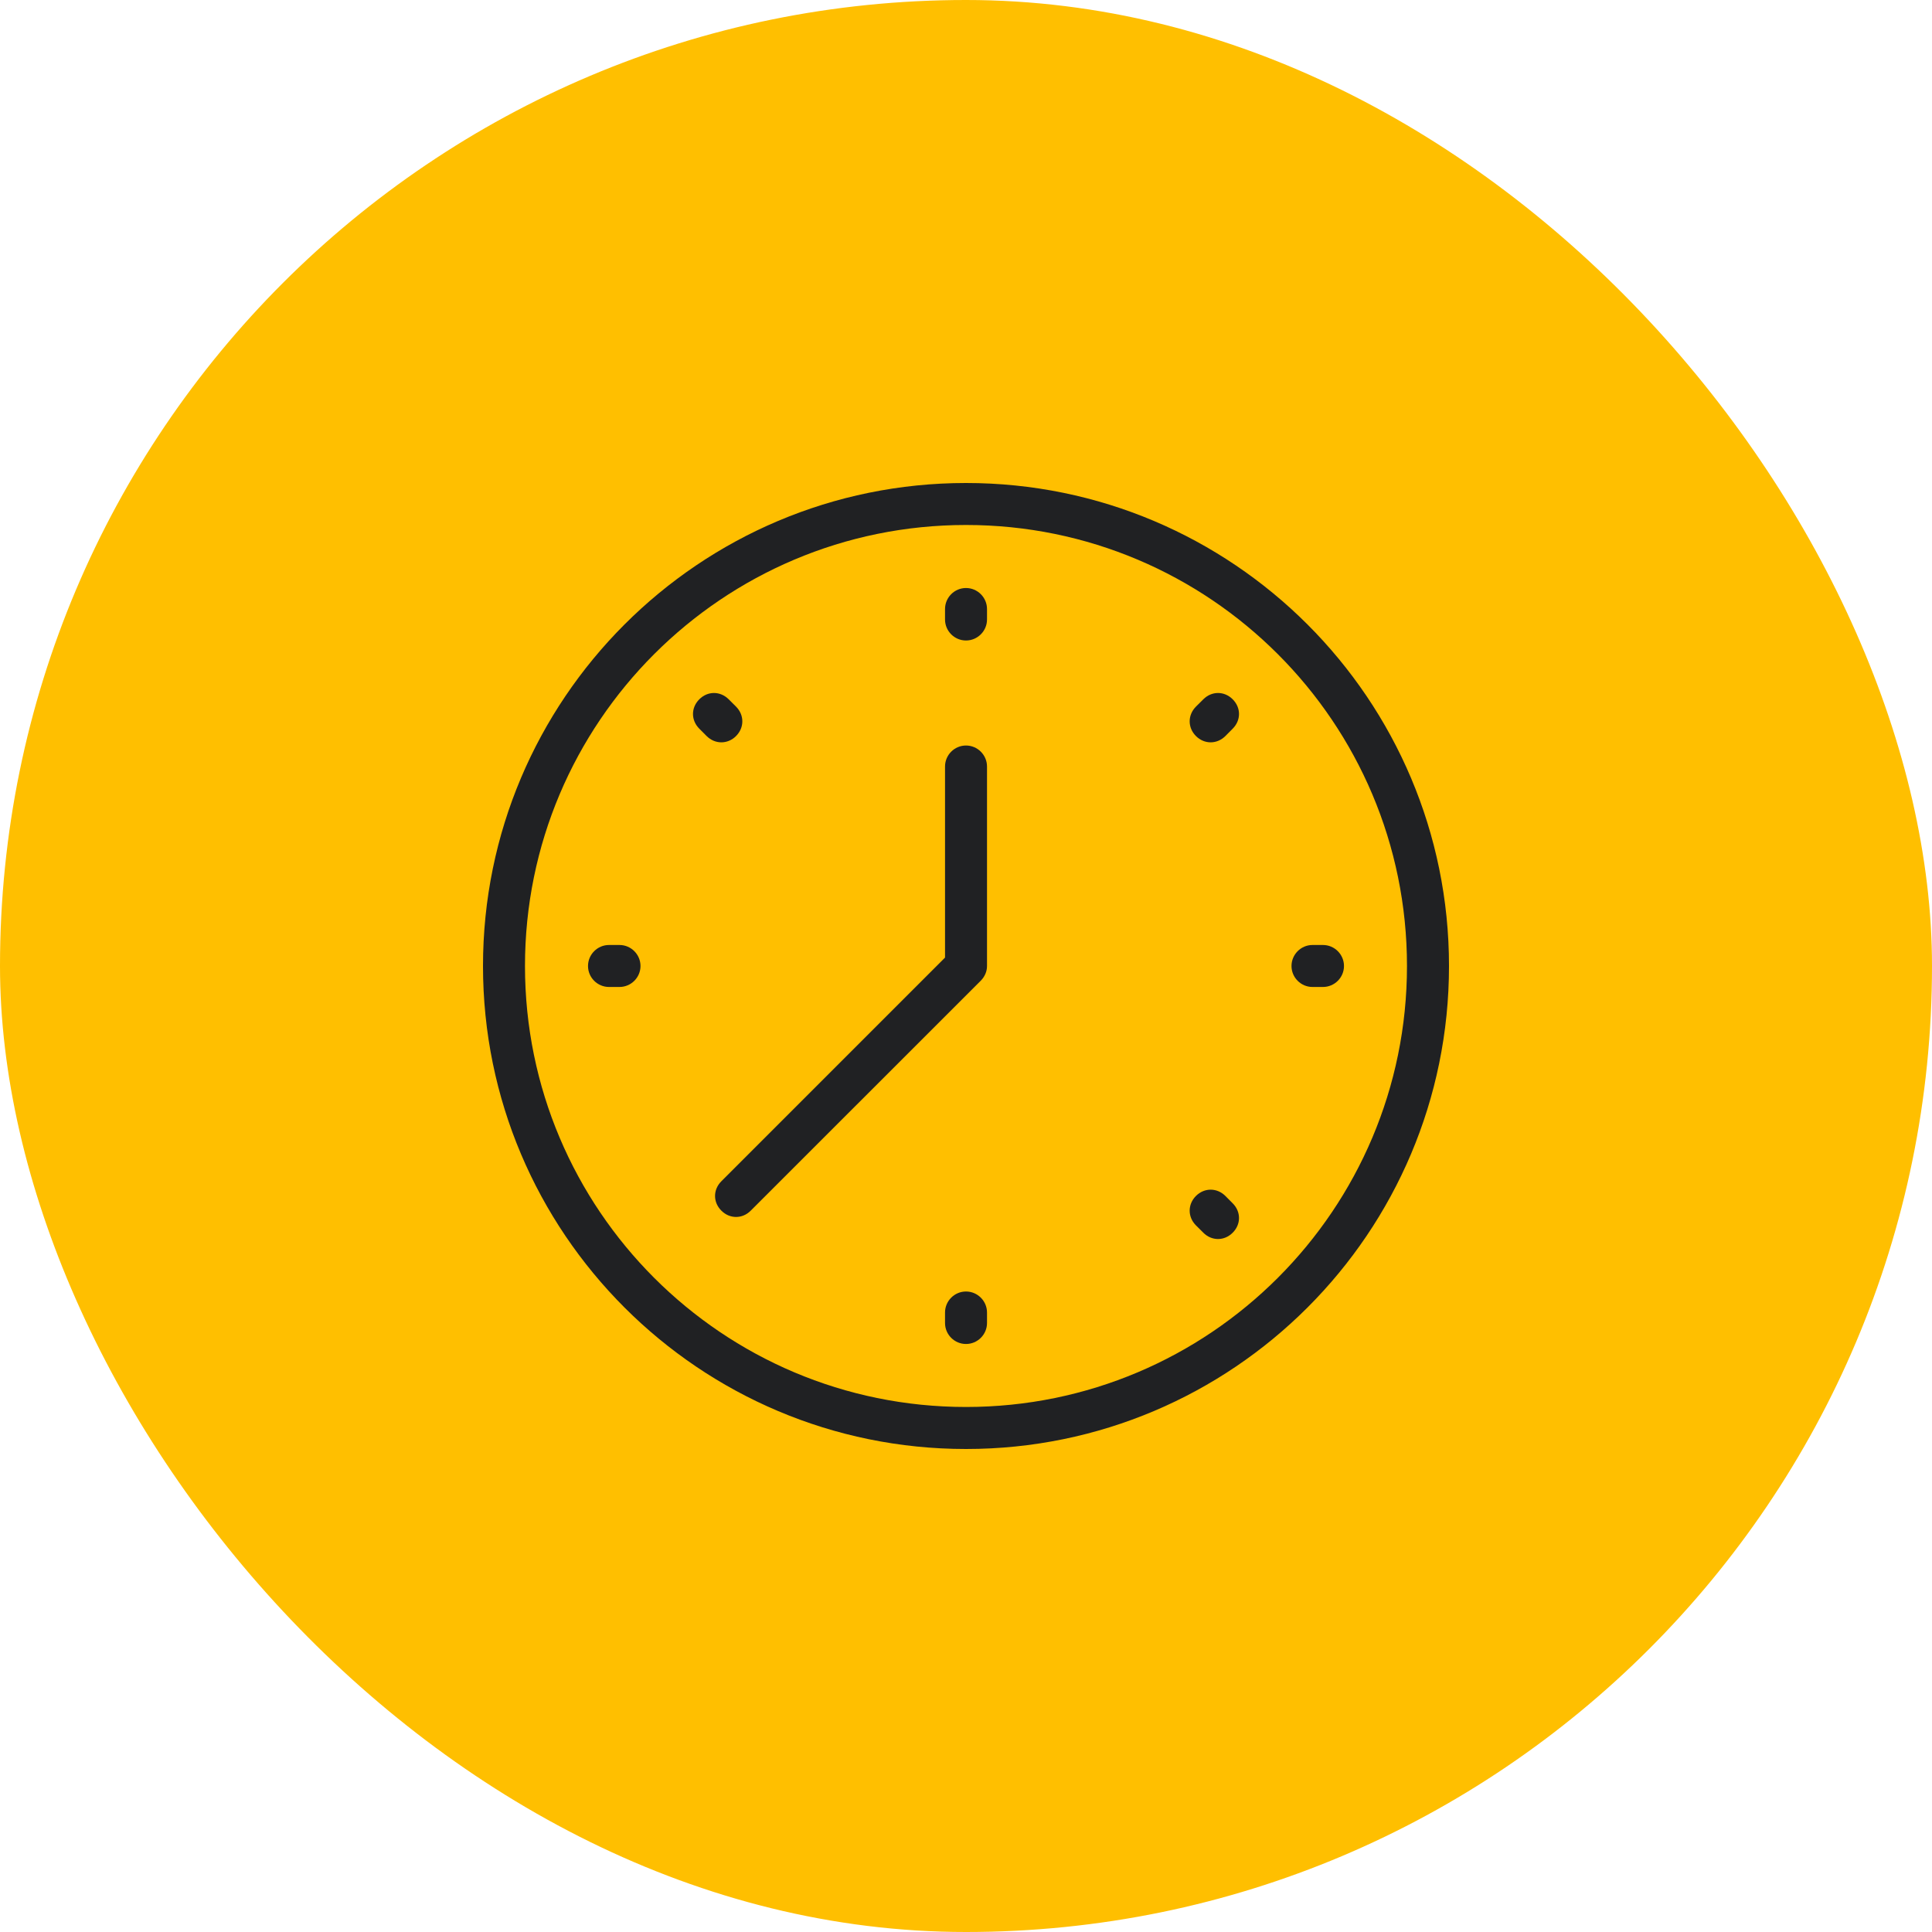 <svg width="48" height="48" viewBox="0 0 48 48" fill="none" xmlns="http://www.w3.org/2000/svg">
<rect width="48" height="48" rx="24" fill="#FFBF00"/>
<g clip-path="url(#clip0_26_543)">
<path d="M24 15.913C23.713 15.913 23.479 15.678 23.479 15.392V15.131C23.479 14.844 23.713 14.609 24 14.609C24.287 14.609 24.522 14.844 24.522 15.131V15.392C24.522 15.678 24.287 15.913 24 15.913Z" fill="#202123"/>
<path d="M24 32.087C24.287 32.087 24.522 32.322 24.522 32.609V32.87C24.522 33.157 24.287 33.391 24 33.391C23.713 33.391 23.479 33.157 23.479 32.87V32.609C23.479 32.322 23.713 32.087 24 32.087Z" fill="#202123"/>
<path d="M32.608 23.478H32.869C33.156 23.478 33.391 23.713 33.391 24C33.391 24.287 33.156 24.521 32.869 24.521H32.608C32.322 24.521 32.087 24.287 32.087 24C32.087 23.713 32.322 23.478 32.608 23.478Z" fill="#202123"/>
<path d="M15.13 23.478H15.391C15.678 23.478 15.913 23.713 15.913 24C15.913 24.287 15.678 24.521 15.391 24.521H15.13C14.844 24.521 14.609 24.287 14.609 24C14.609 23.713 14.844 23.478 15.13 23.478Z" fill="#202123"/>
<path d="M29.896 17.374C30.105 17.165 30.418 17.165 30.626 17.374C30.835 17.582 30.835 17.895 30.626 18.104L30.444 18.287C30.339 18.391 30.209 18.443 30.078 18.443C29.948 18.443 29.817 18.391 29.713 18.287C29.505 18.078 29.505 17.765 29.713 17.556L29.896 17.374Z" fill="#202123"/>
<path d="M30.444 29.713L30.626 29.896C30.835 30.105 30.835 30.418 30.626 30.626C30.522 30.731 30.391 30.783 30.261 30.783C30.131 30.783 30 30.731 29.896 30.626L29.713 30.444C29.505 30.235 29.505 29.922 29.713 29.713C29.922 29.505 30.235 29.505 30.444 29.713Z" fill="#202123"/>
<path d="M18.104 17.374L18.287 17.556C18.495 17.765 18.495 18.078 18.287 18.287C18.183 18.391 18.052 18.443 17.922 18.443C17.791 18.443 17.661 18.391 17.556 18.287L17.374 18.104C17.165 17.895 17.165 17.582 17.374 17.374C17.582 17.165 17.895 17.165 18.104 17.374Z" fill="#202123"/>
<path d="M23.479 23.791V19.044C23.479 18.757 23.713 18.522 24 18.522C24.287 18.522 24.522 18.757 24.522 19.044V24C24.522 24.131 24.47 24.261 24.366 24.366L18.652 30.078C18.548 30.183 18.418 30.235 18.287 30.235C18.157 30.235 18.026 30.183 17.922 30.078C17.713 29.87 17.713 29.557 17.922 29.348L23.479 23.791Z" fill="#202123"/>
<path d="M24 12C30.626 12 36 17.374 36 24C36 30.626 30.626 36 24 36C17.374 36 12 30.626 12 24C12 17.374 17.374 12 24 12ZM24 34.956C30.052 34.956 34.956 30.052 34.956 24C34.956 17.948 30.052 13.043 24 13.043C17.948 13.043 13.043 17.948 13.043 24C13.043 30.052 17.948 34.956 24 34.956Z" fill="#202123"/>
</g>
<defs>
<clipPath id="clip0_26_543">
<rect width="24" height="24" fill="white" transform="matrix(-1 0 0 1 36 12)"/>
</clipPath>
</defs>
</svg>
